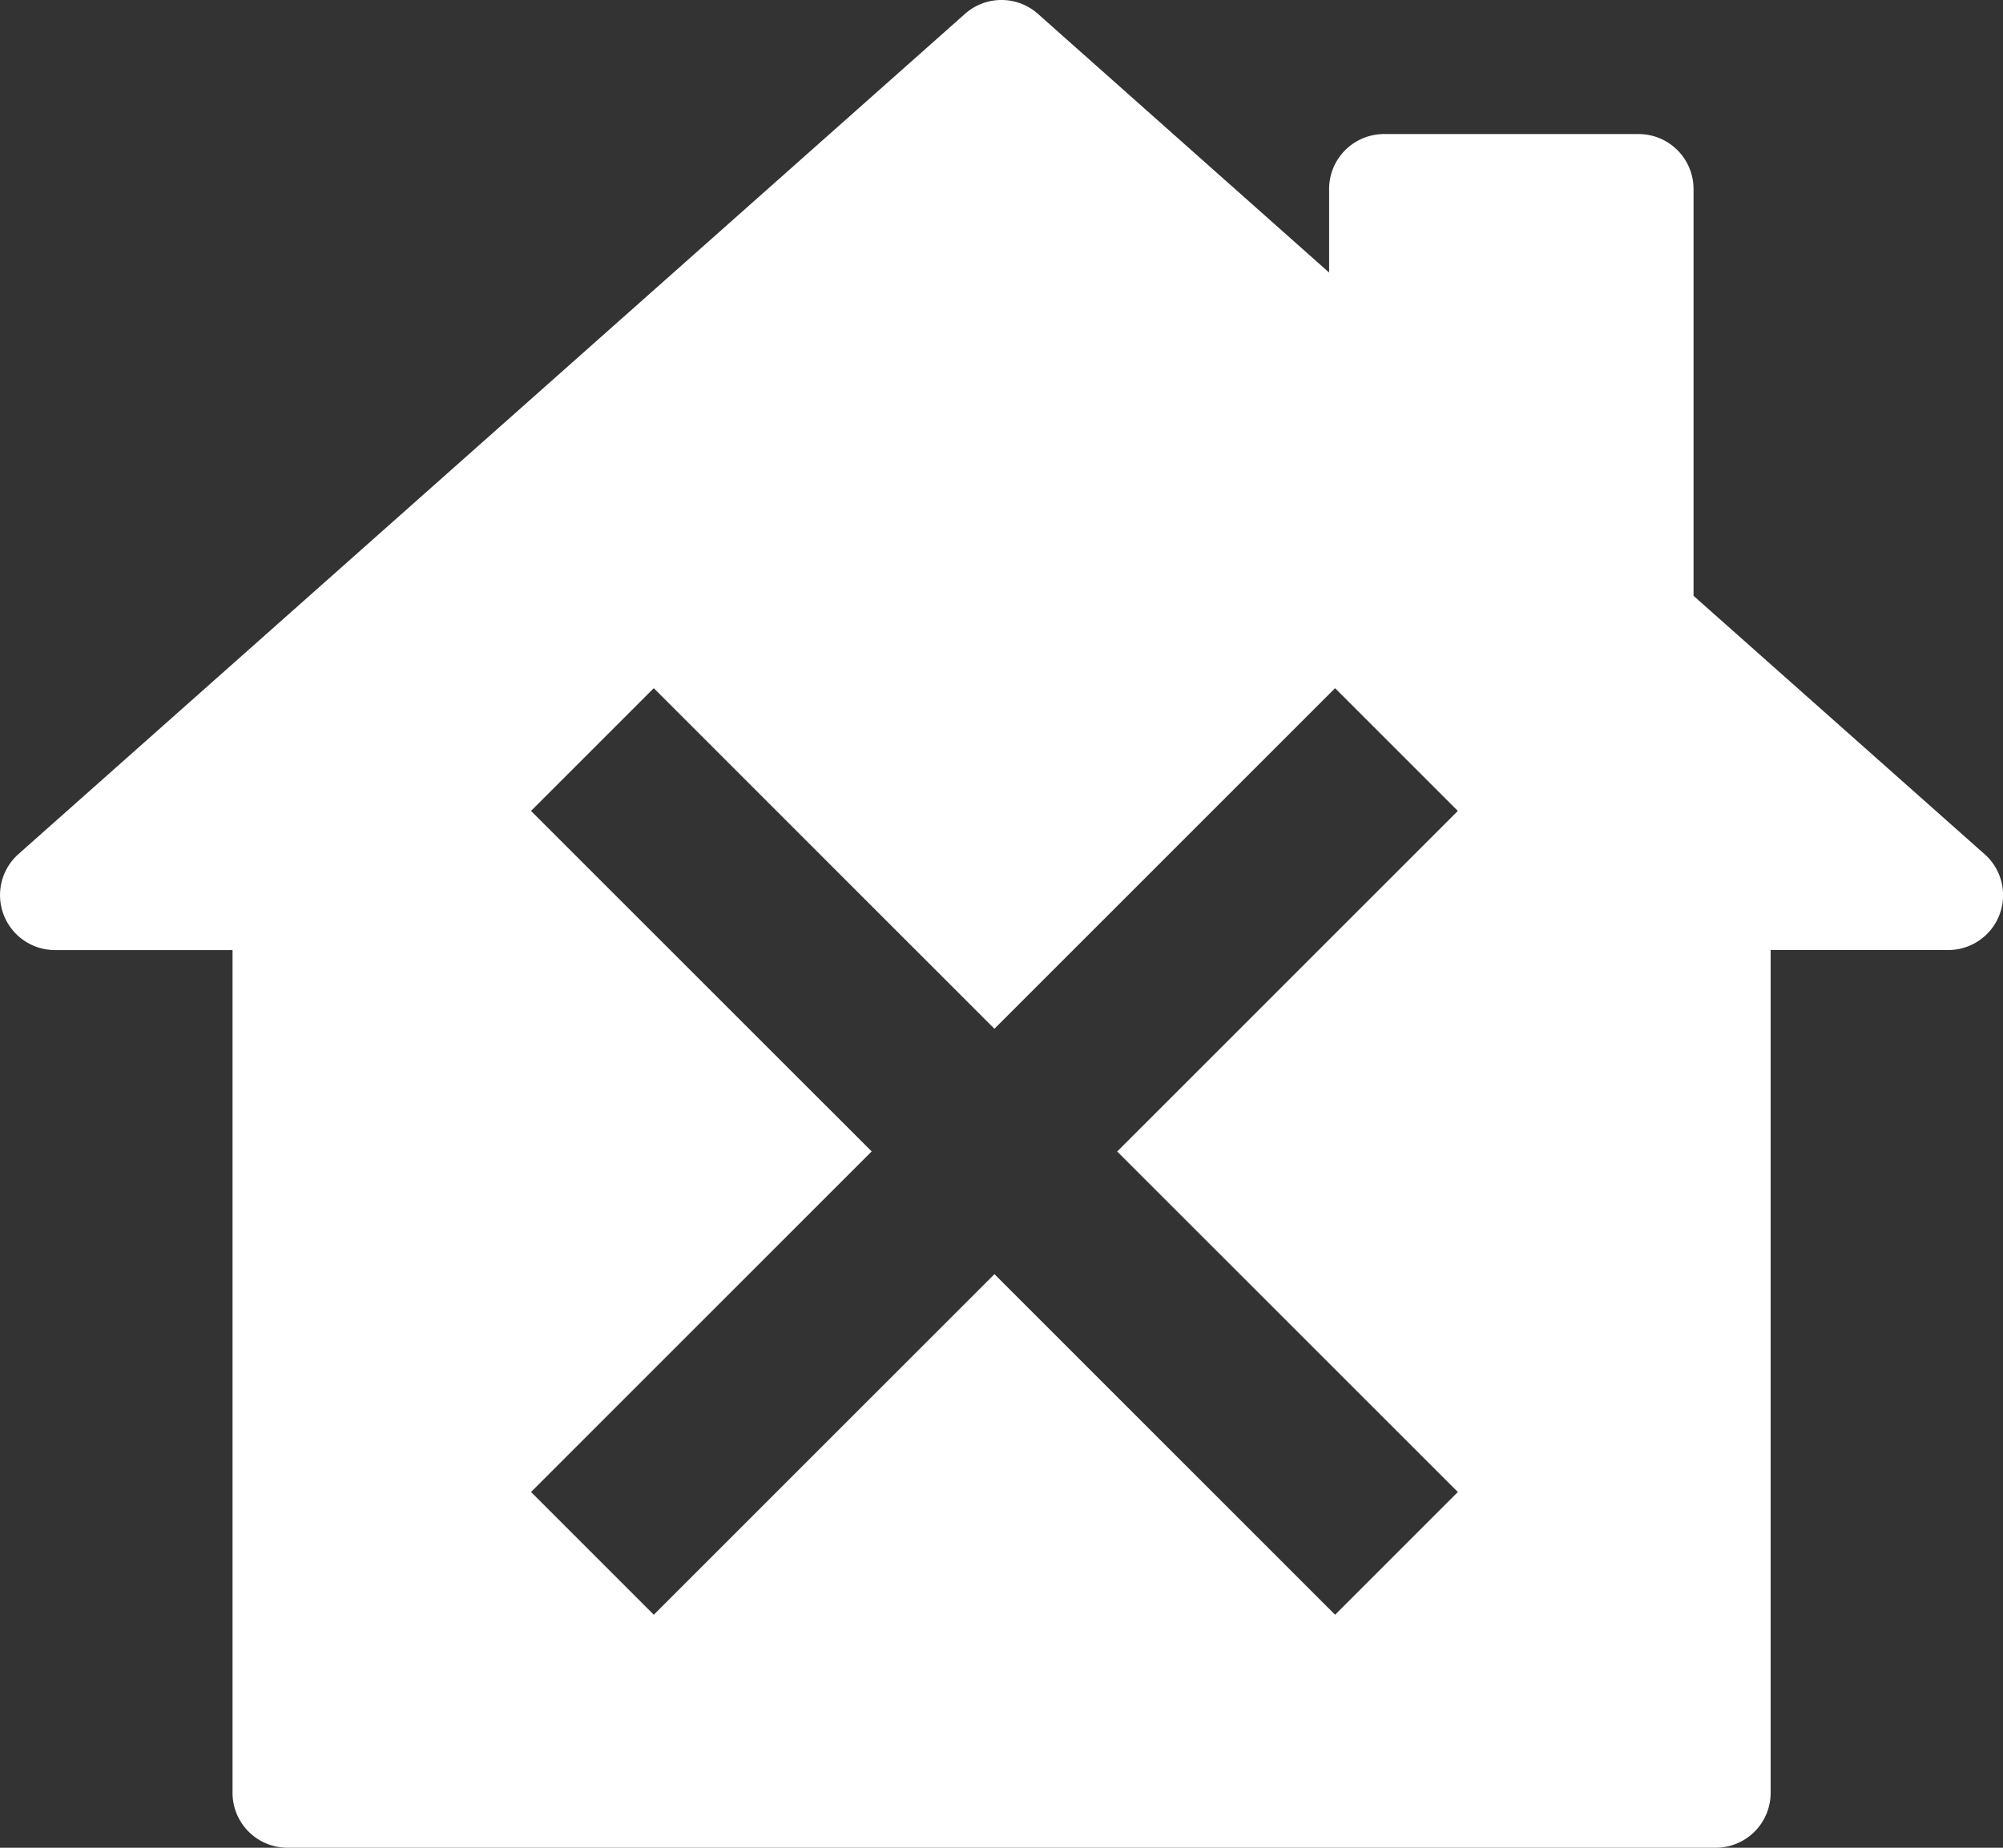 <?xml version="1.0" encoding="UTF-8"?> <svg xmlns="http://www.w3.org/2000/svg" width="52.732" height="48.654" viewBox="0 0 52.732 48.654"><rect x="0" y="0" width="52.732" height="48.654" fill="#333333" stroke="none"/><path id="Path_1016" data-name="Path 1016" d="M52.248,22.482l-7.659-6.8V4.97a1.447,1.447,0,0,0-1.447-1.447h-6.7A1.446,1.446,0,0,0,34.995,4.97v2.2L27.329.358a1.444,1.444,0,0,0-1.92,0L.49,22.482a1.447,1.447,0,0,0,.962,2.528H6.126V47.2a1.446,1.446,0,0,0,1.447,1.447h37.6A1.446,1.446,0,0,0,46.619,47.2V25.009h4.674a1.444,1.444,0,0,0,.955-2.528ZM38.384,39.28l-3.232,3.232-8.968-8.968-8.968,8.968L13.984,39.28l8.968-8.968-8.968-8.966,3.232-3.232,8.968,8.968,8.968-8.968,3.232,3.232-8.968,8.968Z" transform="translate(-0.004 0.007)" fill="#fff"></path></svg> 
